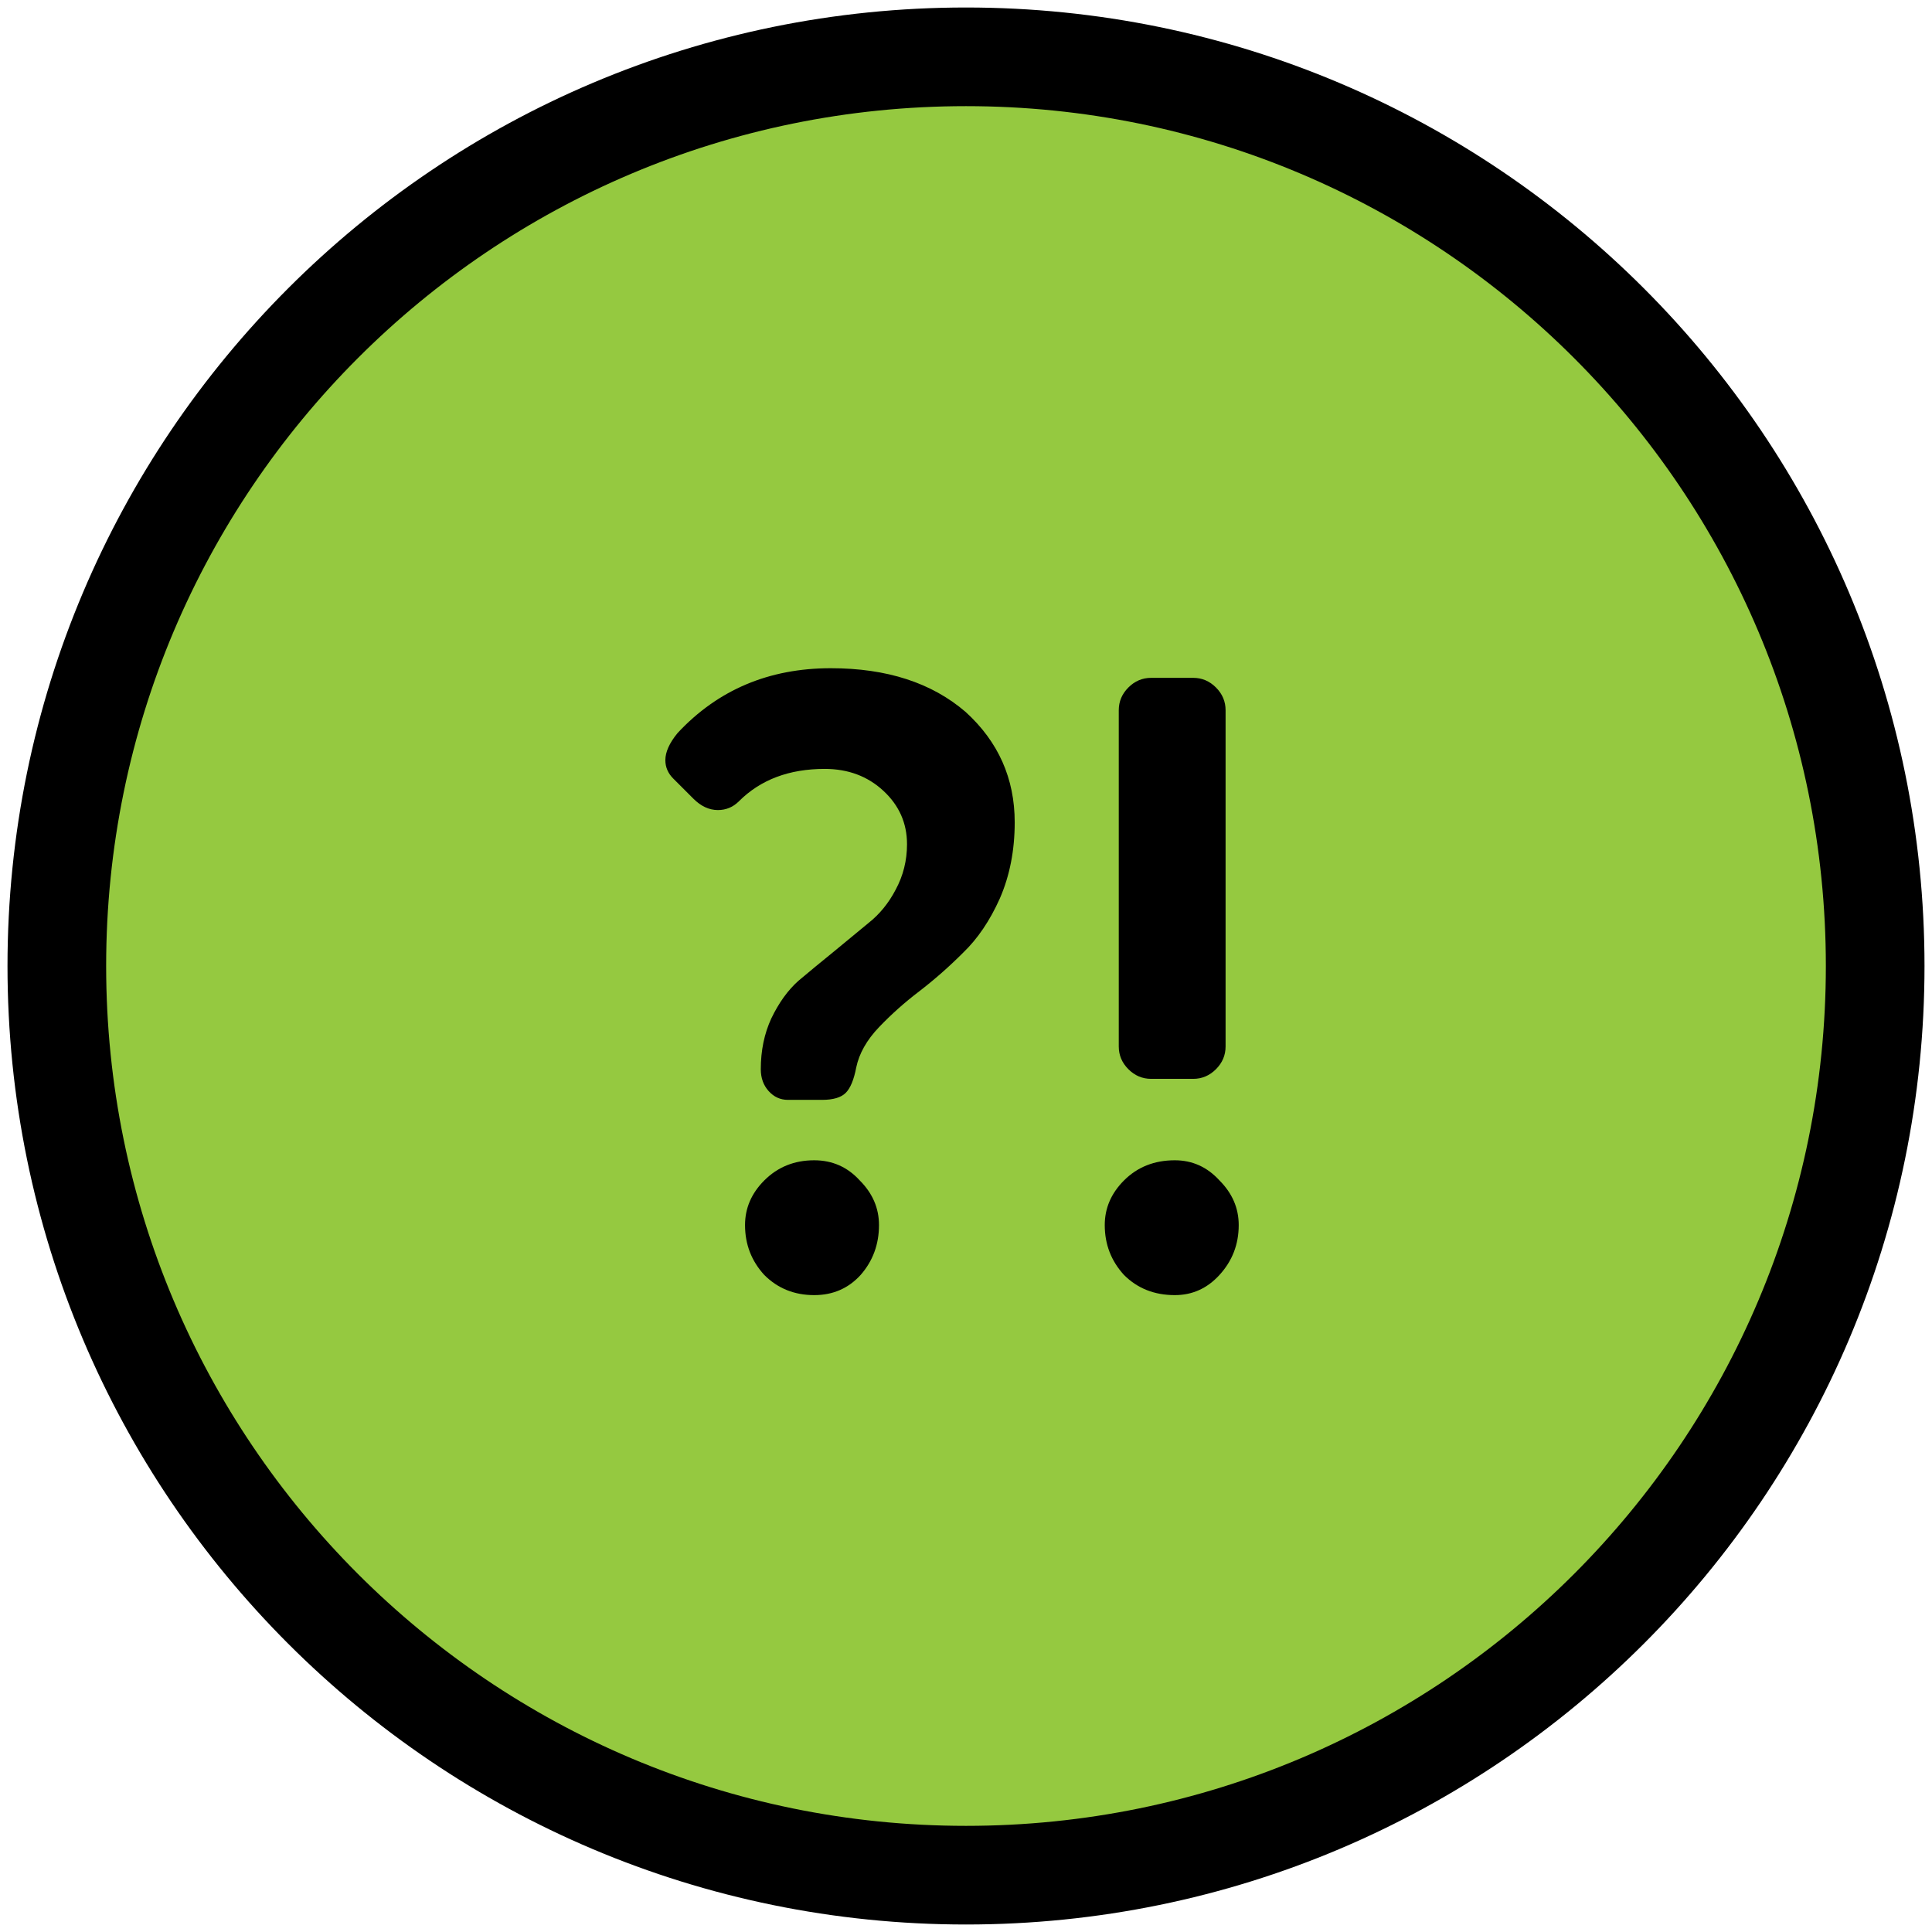 <?xml version="1.0" encoding="UTF-8"?> <svg xmlns="http://www.w3.org/2000/svg" width="470" height="470" viewBox="0 0 470 470" fill="none"><path d="M235 456.177C357.153 456.177 456.177 357.153 456.177 235C456.177 112.848 357.153 13.824 235 13.824C112.848 13.824 13.824 112.848 13.824 235C13.824 357.153 112.848 456.177 235 456.177Z" fill="#95C940" stroke="black" stroke-width="24" stroke-linecap="round" stroke-linejoin="round"></path><path d="M199.989 267.566H191.682C189.836 267.566 188.274 266.856 186.996 265.436C185.718 264.016 185.079 262.241 185.079 260.111C185.079 255.567 185.931 251.449 187.635 247.757C189.481 243.923 191.682 240.87 194.238 238.598C196.936 236.326 199.776 233.983 202.758 231.569C205.882 229.013 208.722 226.67 211.278 224.54C213.976 222.41 216.177 219.712 217.881 216.446C219.727 213.038 220.65 209.346 220.65 205.37C220.65 200.258 218.733 195.927 214.899 192.377C211.065 188.827 206.308 187.052 200.628 187.052C191.966 187.052 185.008 189.679 179.754 194.933C178.334 196.353 176.63 197.063 174.642 197.063C172.512 197.063 170.524 196.14 168.678 194.294L163.779 189.395C162.501 188.117 161.862 186.626 161.862 184.922C161.862 182.934 162.856 180.733 164.844 178.319C174.642 167.811 187.067 162.557 202.119 162.557C215.751 162.557 226.685 166.107 234.921 173.207C242.873 180.449 246.849 189.395 246.849 200.045C246.849 206.861 245.642 213.038 243.228 218.576C240.814 223.972 237.832 228.374 234.282 231.782C230.874 235.19 227.324 238.314 223.632 241.154C220.082 243.852 216.816 246.763 213.834 249.887C210.852 253.011 209.006 256.277 208.296 259.685C207.728 262.667 206.876 264.726 205.74 265.862C204.604 266.998 202.687 267.566 199.989 267.566ZM181.245 298.025C181.245 293.907 182.807 290.286 185.931 287.162C189.197 283.896 193.244 282.263 198.072 282.263C202.474 282.263 206.166 283.896 209.148 287.162C212.272 290.286 213.834 293.907 213.834 298.025C213.834 302.711 212.343 306.758 209.361 310.166C206.379 313.432 202.616 315.065 198.072 315.065C193.244 315.065 189.197 313.432 185.931 310.166C182.807 306.758 181.245 302.711 181.245 298.025ZM298.149 172.781V254.573C298.149 256.703 297.368 258.549 295.806 260.111C294.244 261.673 292.398 262.454 290.268 262.454H280.044C277.914 262.454 276.068 261.673 274.506 260.111C272.944 258.549 272.163 256.703 272.163 254.573V172.781C272.163 170.651 272.944 168.805 274.506 167.243C276.068 165.681 277.914 164.9 280.044 164.9H290.268C292.398 164.9 294.244 165.681 295.806 167.243C297.368 168.805 298.149 170.651 298.149 172.781ZM268.755 298.025C268.755 293.907 270.317 290.286 273.441 287.162C276.707 283.896 280.825 282.263 285.795 282.263C290.055 282.263 293.676 283.896 296.658 287.162C299.782 290.286 301.344 293.907 301.344 298.025C301.344 302.711 299.782 306.758 296.658 310.166C293.676 313.432 290.055 315.065 285.795 315.065C280.825 315.065 276.707 313.432 273.441 310.166C270.317 306.758 268.755 302.711 268.755 298.025Z" fill="black"></path></svg> 